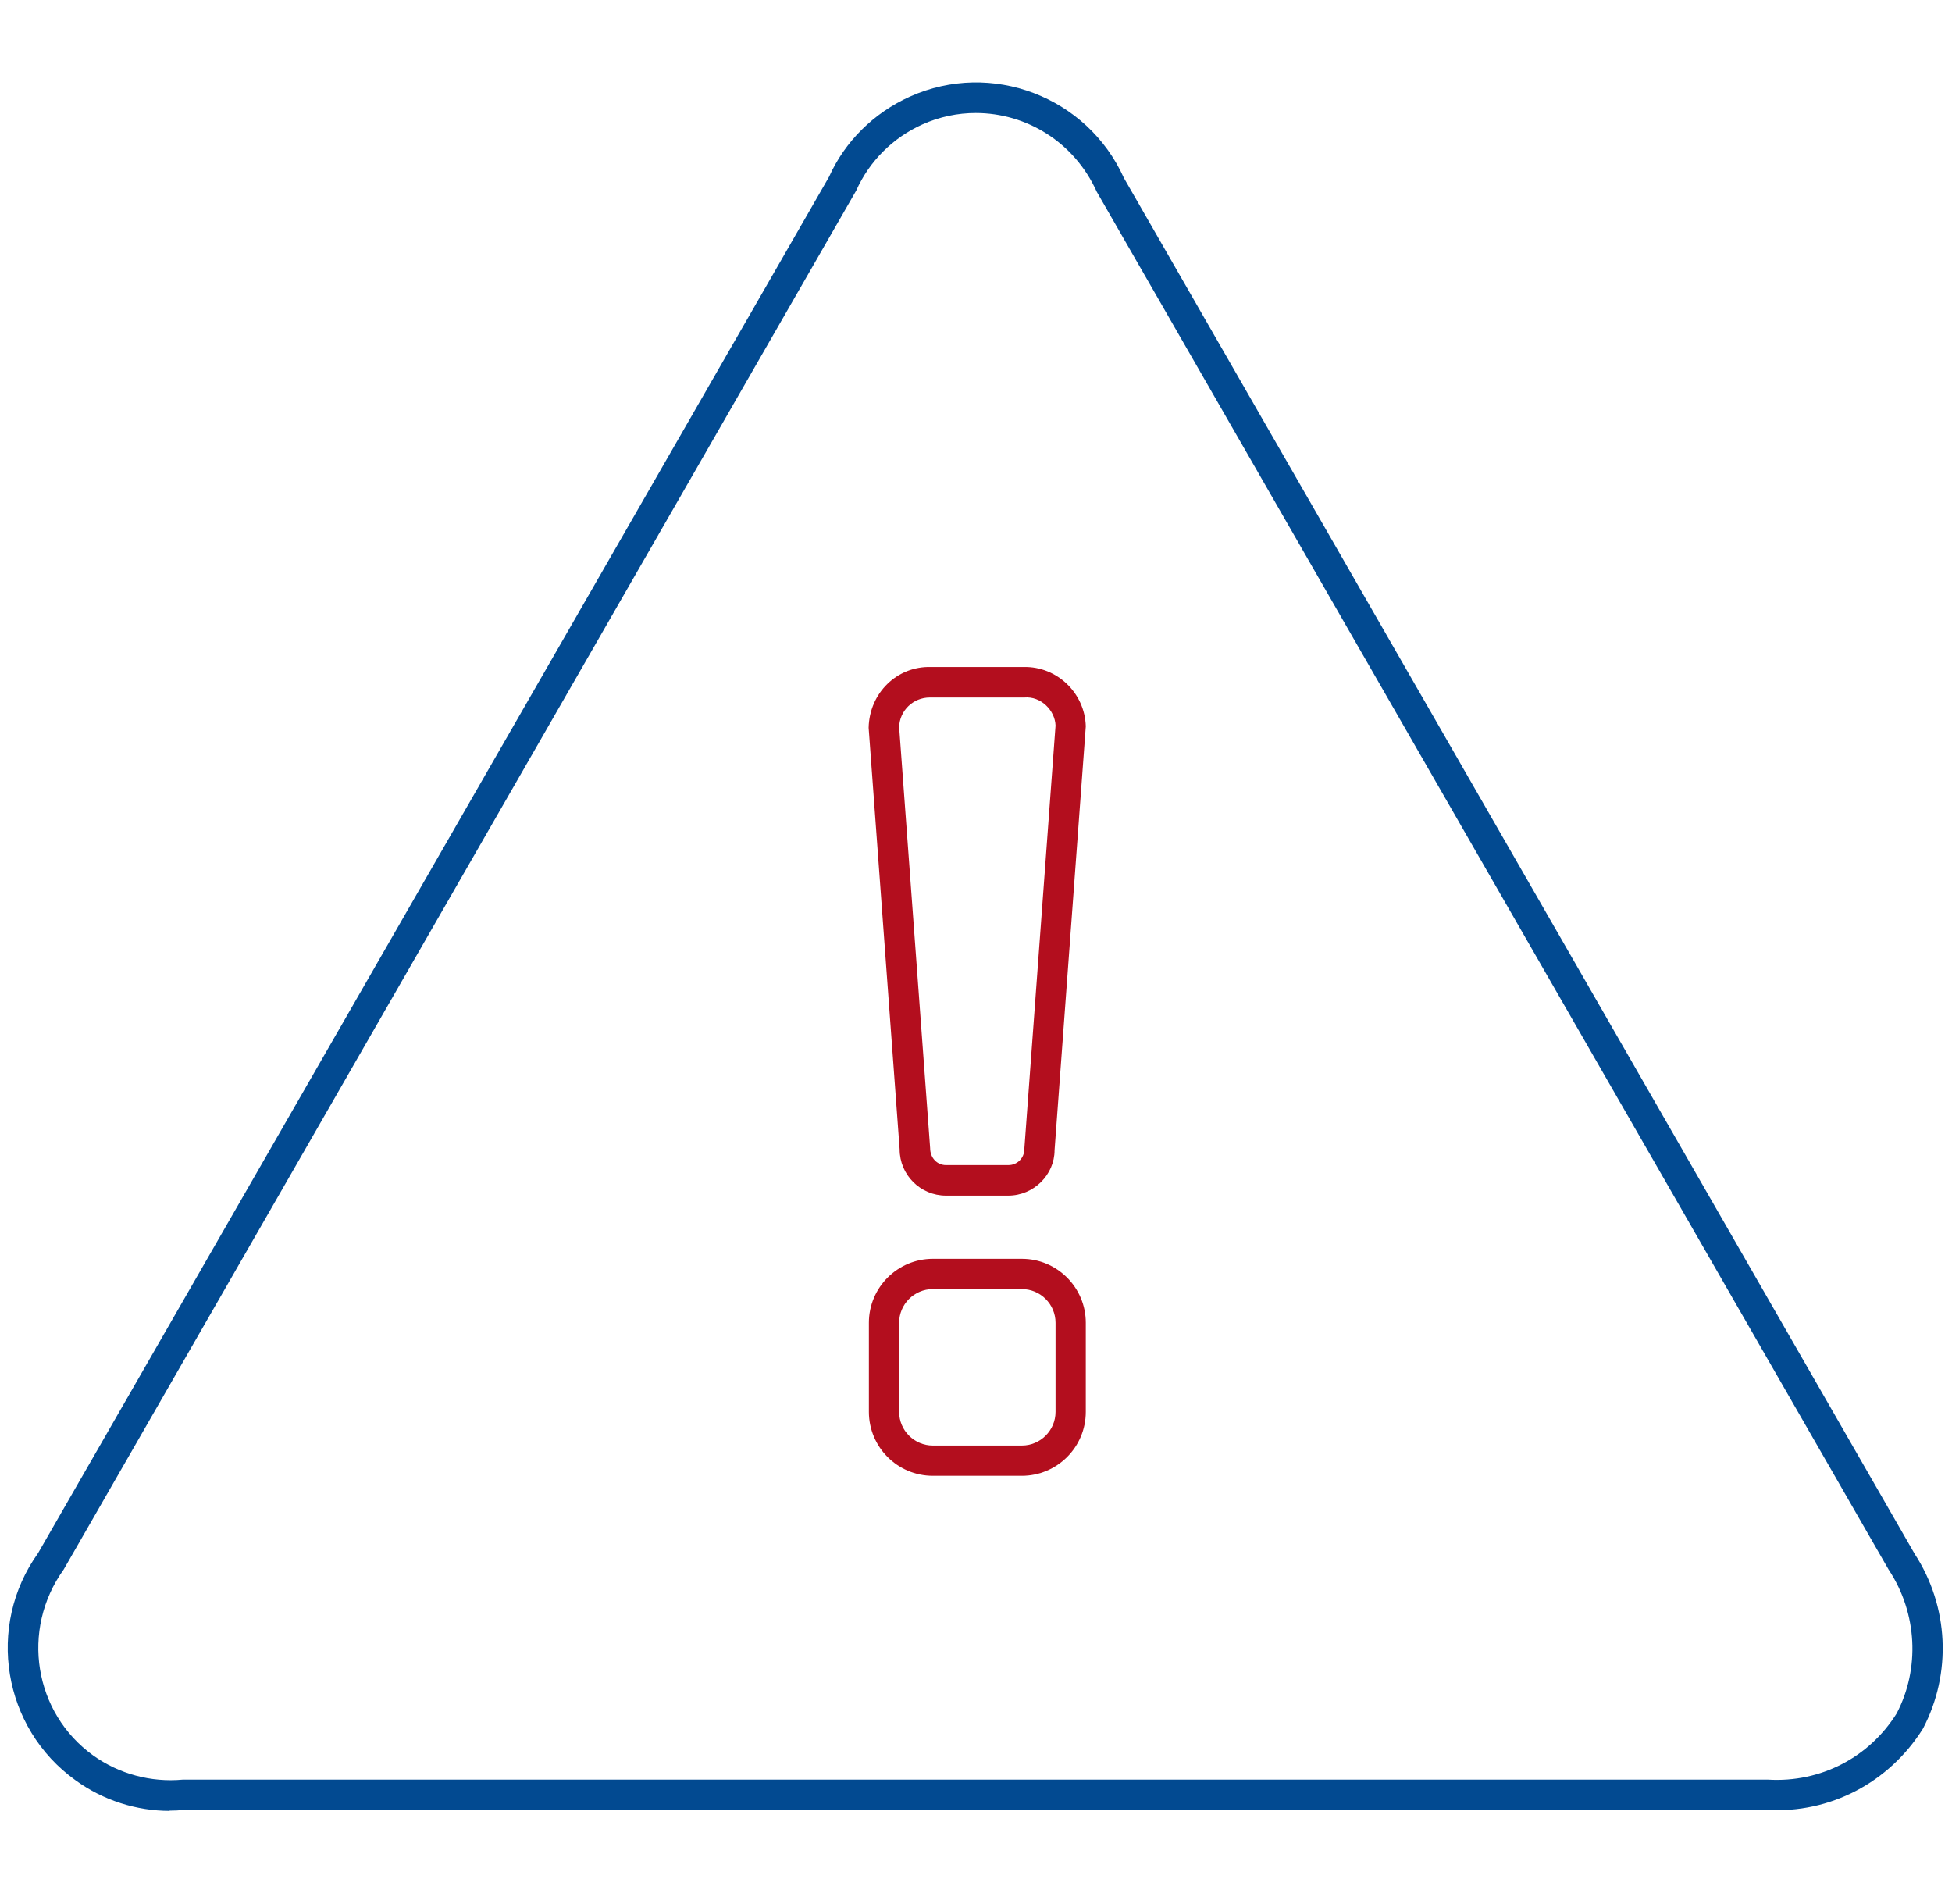 <svg xmlns="http://www.w3.org/2000/svg" viewBox="0 0 80 78">
    <g>
        <path d="M6.95,74.2c-1.35,0-2.72-.43-3.85-1.25-2.99-2.14-3.68-6.32-1.54-9.31L33.98,7.24c.64-1.43,1.82-2.61,3.31-3.28,3.34-1.5,7.27,0,8.77,3.33l32.41,56.38c1.4,2.15,1.53,4.89.34,7.16-1.39,2.22-3.82,3.48-6.39,3.33H7.55c-.2.02-.4.03-.6.03ZM39.99,4.63c-.73,0-1.48.15-2.19.47-1.2.54-2.17,1.5-2.71,2.71L2.61,64.31c-1.78,2.48-1.21,5.88,1.21,7.62,1.06.76,2.37,1.11,3.67.99h64.97c2.17.13,4.15-.92,5.27-2.71.96-1.83.85-4.1-.31-5.87l-.02-.03L44.95,7.86c-.92-2.04-2.89-3.23-4.96-3.23Z" style="fill: #024a91;"/>
    </g>
    <g>
        <path d="M41.88,60.47h-3.65c-1.45,0-2.62-1.18-2.62-2.62v-3.65c0-1.45,1.18-2.62,2.62-2.62h3.65c1.45,0,2.62,1.18,2.62,2.62v3.65c0,1.45-1.18,2.62-2.62,2.62ZM38.23,52.82c-.76,0-1.38.62-1.38,1.38v3.65c0,.76.62,1.38,1.38,1.38h3.65c.76,0,1.38-.62,1.38-1.38v-3.65c0-.76-.62-1.38-1.38-1.38h-3.65Z" style="fill: #b30e1e;"/>
    </g>
    <g>
        <path d="M41.33,48.99h-2.56c-1.05,0-1.9-.85-1.9-1.9l-1.27-17.27c.03-1.43,1.17-2.53,2.55-2.49h3.81c1.35-.03,2.5,1.06,2.54,2.43l-1.28,17.37c0,1-.85,1.86-1.9,1.86ZM38.11,28.58c-.69,0-1.24.54-1.26,1.21l1.27,17.25c0,.41.29.7.65.7h2.56c.36,0,.65-.29.65-.65l1.28-17.36c-.02-.62-.6-1.21-1.28-1.15h-3.84s-.02,0-.03,0Z" style="fill: #b30e1e;"/>
    </g>
</svg>